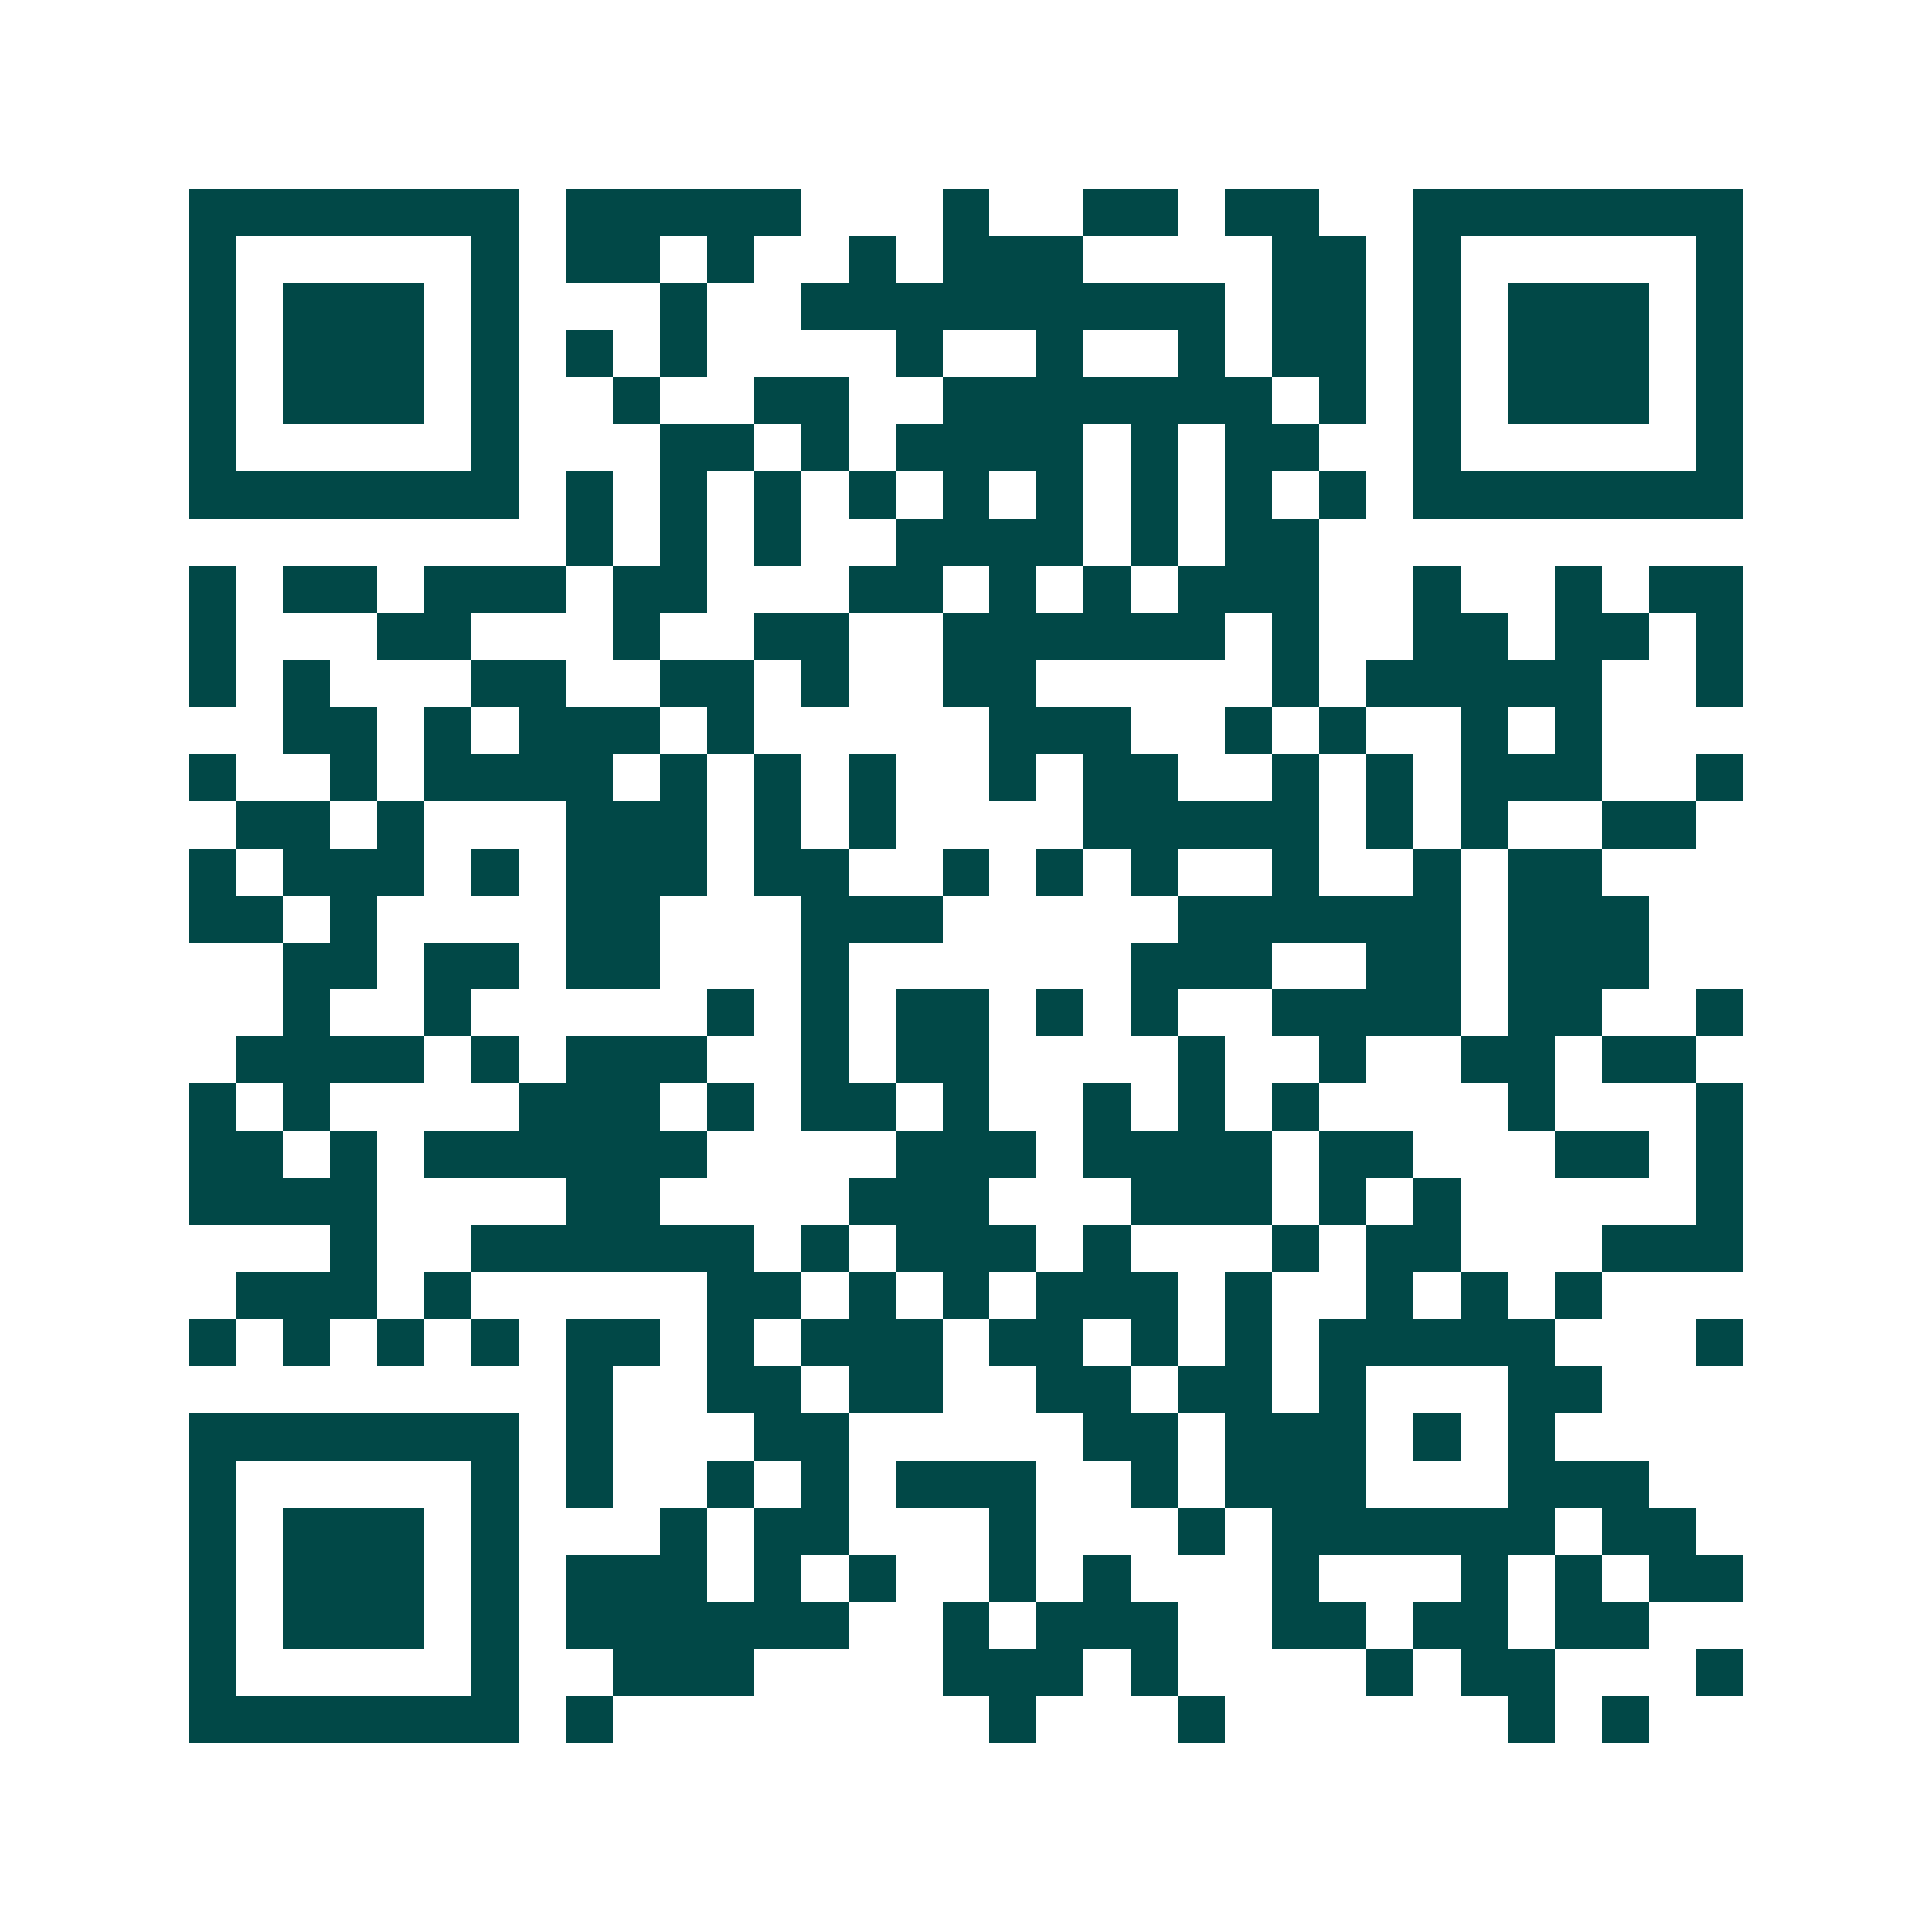 <svg xmlns="http://www.w3.org/2000/svg" width="200" height="200" viewBox="0 0 41 41" shape-rendering="crispEdges"><path fill="#ffffff" d="M0 0h41v41H0z"/><path stroke="#014847" d="M4 4.5h7m1 0h5m3 0h1m2 0h2m1 0h2m2 0h7M4 5.5h1m5 0h1m1 0h2m1 0h1m2 0h1m1 0h3m4 0h2m1 0h1m5 0h1M4 6.5h1m1 0h3m1 0h1m3 0h1m2 0h9m1 0h2m1 0h1m1 0h3m1 0h1M4 7.5h1m1 0h3m1 0h1m1 0h1m1 0h1m4 0h1m2 0h1m2 0h1m1 0h2m1 0h1m1 0h3m1 0h1M4 8.5h1m1 0h3m1 0h1m2 0h1m2 0h2m2 0h7m1 0h1m1 0h1m1 0h3m1 0h1M4 9.5h1m5 0h1m3 0h2m1 0h1m1 0h4m1 0h1m1 0h2m2 0h1m5 0h1M4 10.5h7m1 0h1m1 0h1m1 0h1m1 0h1m1 0h1m1 0h1m1 0h1m1 0h1m1 0h1m1 0h7M12 11.5h1m1 0h1m1 0h1m2 0h4m1 0h1m1 0h2M4 12.5h1m1 0h2m1 0h3m1 0h2m3 0h2m1 0h1m1 0h1m1 0h3m2 0h1m2 0h1m1 0h2M4 13.5h1m3 0h2m3 0h1m2 0h2m2 0h6m1 0h1m2 0h2m1 0h2m1 0h1M4 14.5h1m1 0h1m3 0h2m2 0h2m1 0h1m2 0h2m5 0h1m1 0h5m2 0h1M6 15.5h2m1 0h1m1 0h3m1 0h1m5 0h3m2 0h1m1 0h1m2 0h1m1 0h1M4 16.5h1m2 0h1m1 0h4m1 0h1m1 0h1m1 0h1m2 0h1m1 0h2m2 0h1m1 0h1m1 0h3m2 0h1M5 17.5h2m1 0h1m3 0h3m1 0h1m1 0h1m4 0h5m1 0h1m1 0h1m2 0h2M4 18.5h1m1 0h3m1 0h1m1 0h3m1 0h2m2 0h1m1 0h1m1 0h1m2 0h1m2 0h1m1 0h2M4 19.5h2m1 0h1m4 0h2m3 0h3m5 0h6m1 0h3M6 20.5h2m1 0h2m1 0h2m3 0h1m6 0h3m2 0h2m1 0h3M6 21.5h1m2 0h1m5 0h1m1 0h1m1 0h2m1 0h1m1 0h1m2 0h4m1 0h2m2 0h1M5 22.5h4m1 0h1m1 0h3m2 0h1m1 0h2m4 0h1m2 0h1m2 0h2m1 0h2M4 23.5h1m1 0h1m4 0h3m1 0h1m1 0h2m1 0h1m2 0h1m1 0h1m1 0h1m4 0h1m3 0h1M4 24.5h2m1 0h1m1 0h6m4 0h3m1 0h4m1 0h2m3 0h2m1 0h1M4 25.5h4m4 0h2m4 0h3m3 0h3m1 0h1m1 0h1m5 0h1M7 26.5h1m2 0h6m1 0h1m1 0h3m1 0h1m3 0h1m1 0h2m3 0h3M5 27.5h3m1 0h1m5 0h2m1 0h1m1 0h1m1 0h3m1 0h1m2 0h1m1 0h1m1 0h1M4 28.5h1m1 0h1m1 0h1m1 0h1m1 0h2m1 0h1m1 0h3m1 0h2m1 0h1m1 0h1m1 0h5m3 0h1M12 29.5h1m2 0h2m1 0h2m2 0h2m1 0h2m1 0h1m3 0h2M4 30.5h7m1 0h1m3 0h2m5 0h2m1 0h3m1 0h1m1 0h1M4 31.5h1m5 0h1m1 0h1m2 0h1m1 0h1m1 0h3m2 0h1m1 0h3m3 0h3M4 32.5h1m1 0h3m1 0h1m3 0h1m1 0h2m3 0h1m3 0h1m1 0h6m1 0h2M4 33.5h1m1 0h3m1 0h1m1 0h3m1 0h1m1 0h1m2 0h1m1 0h1m3 0h1m3 0h1m1 0h1m1 0h2M4 34.5h1m1 0h3m1 0h1m1 0h6m2 0h1m1 0h3m2 0h2m1 0h2m1 0h2M4 35.5h1m5 0h1m2 0h3m4 0h3m1 0h1m4 0h1m1 0h2m3 0h1M4 36.5h7m1 0h1m8 0h1m3 0h1m6 0h1m1 0h1"/></svg>
